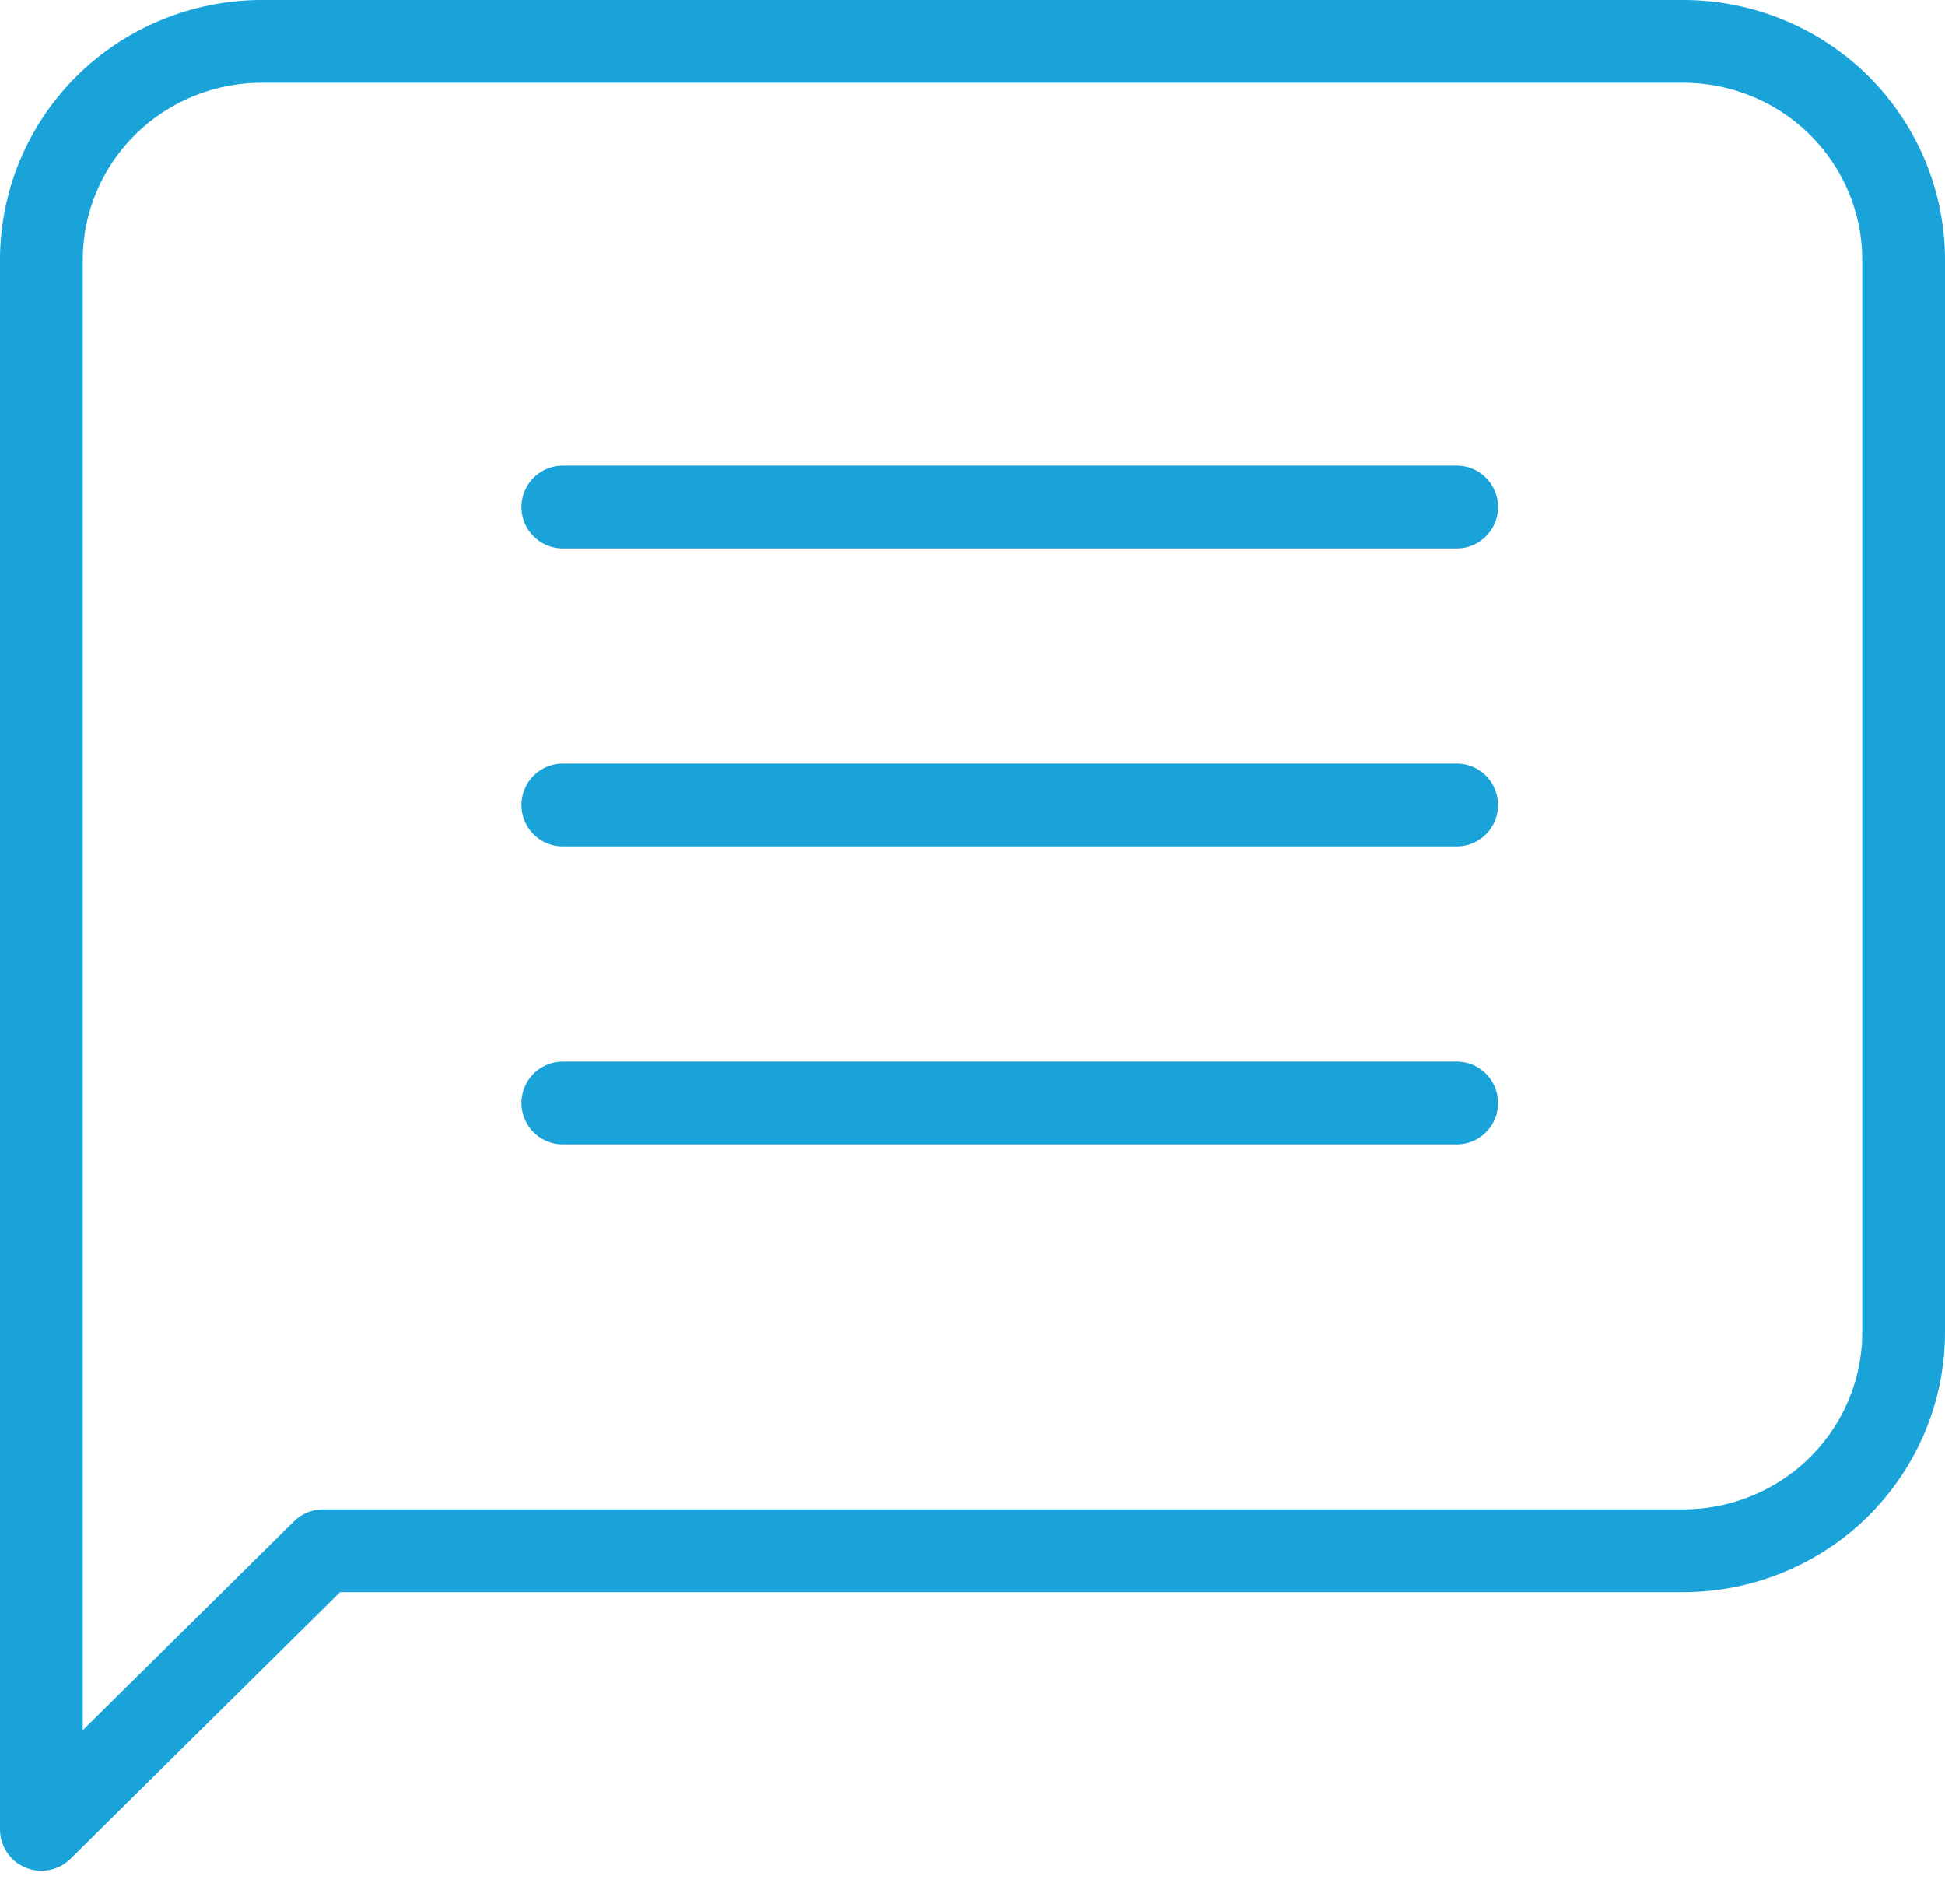 <svg width="47" height="46" viewBox="0 0 47 46" fill="none" xmlns="http://www.w3.org/2000/svg">
<path d="M40.699 1H6.301C5.602 1.003 4.91 1.143 4.265 1.412C3.62 1.68 3.034 2.072 2.542 2.564C2.05 3.057 1.66 3.64 1.396 4.282C1.131 4.924 0.997 5.611 1 6.304V44.2L7.807 37.468H40.699C41.398 37.465 42.09 37.325 42.735 37.056C43.38 36.788 43.966 36.397 44.458 35.904C44.95 35.411 45.34 34.828 45.604 34.186C45.869 33.544 46.003 32.857 46 32.164V6.304C46.003 5.611 45.869 4.924 45.604 4.282C45.34 3.64 44.95 3.057 44.458 2.564C43.966 2.072 43.38 1.68 42.735 1.412C42.09 1.143 41.398 1.003 40.699 1Z" stroke="#1AA3D9" stroke-width="2" stroke-linecap="round" stroke-linejoin="round"/>
<path d="M13.6 12.25H35.2" stroke="#1AA3D9" stroke-width="2" stroke-linecap="round"/>
<path d="M13.6 19.45H35.2" stroke="#1AA3D9" stroke-width="2" stroke-linecap="round"/>
<path d="M13.6 26.65H35.2" stroke="#1AA3D9" stroke-width="2" stroke-linecap="round"/>
</svg>

